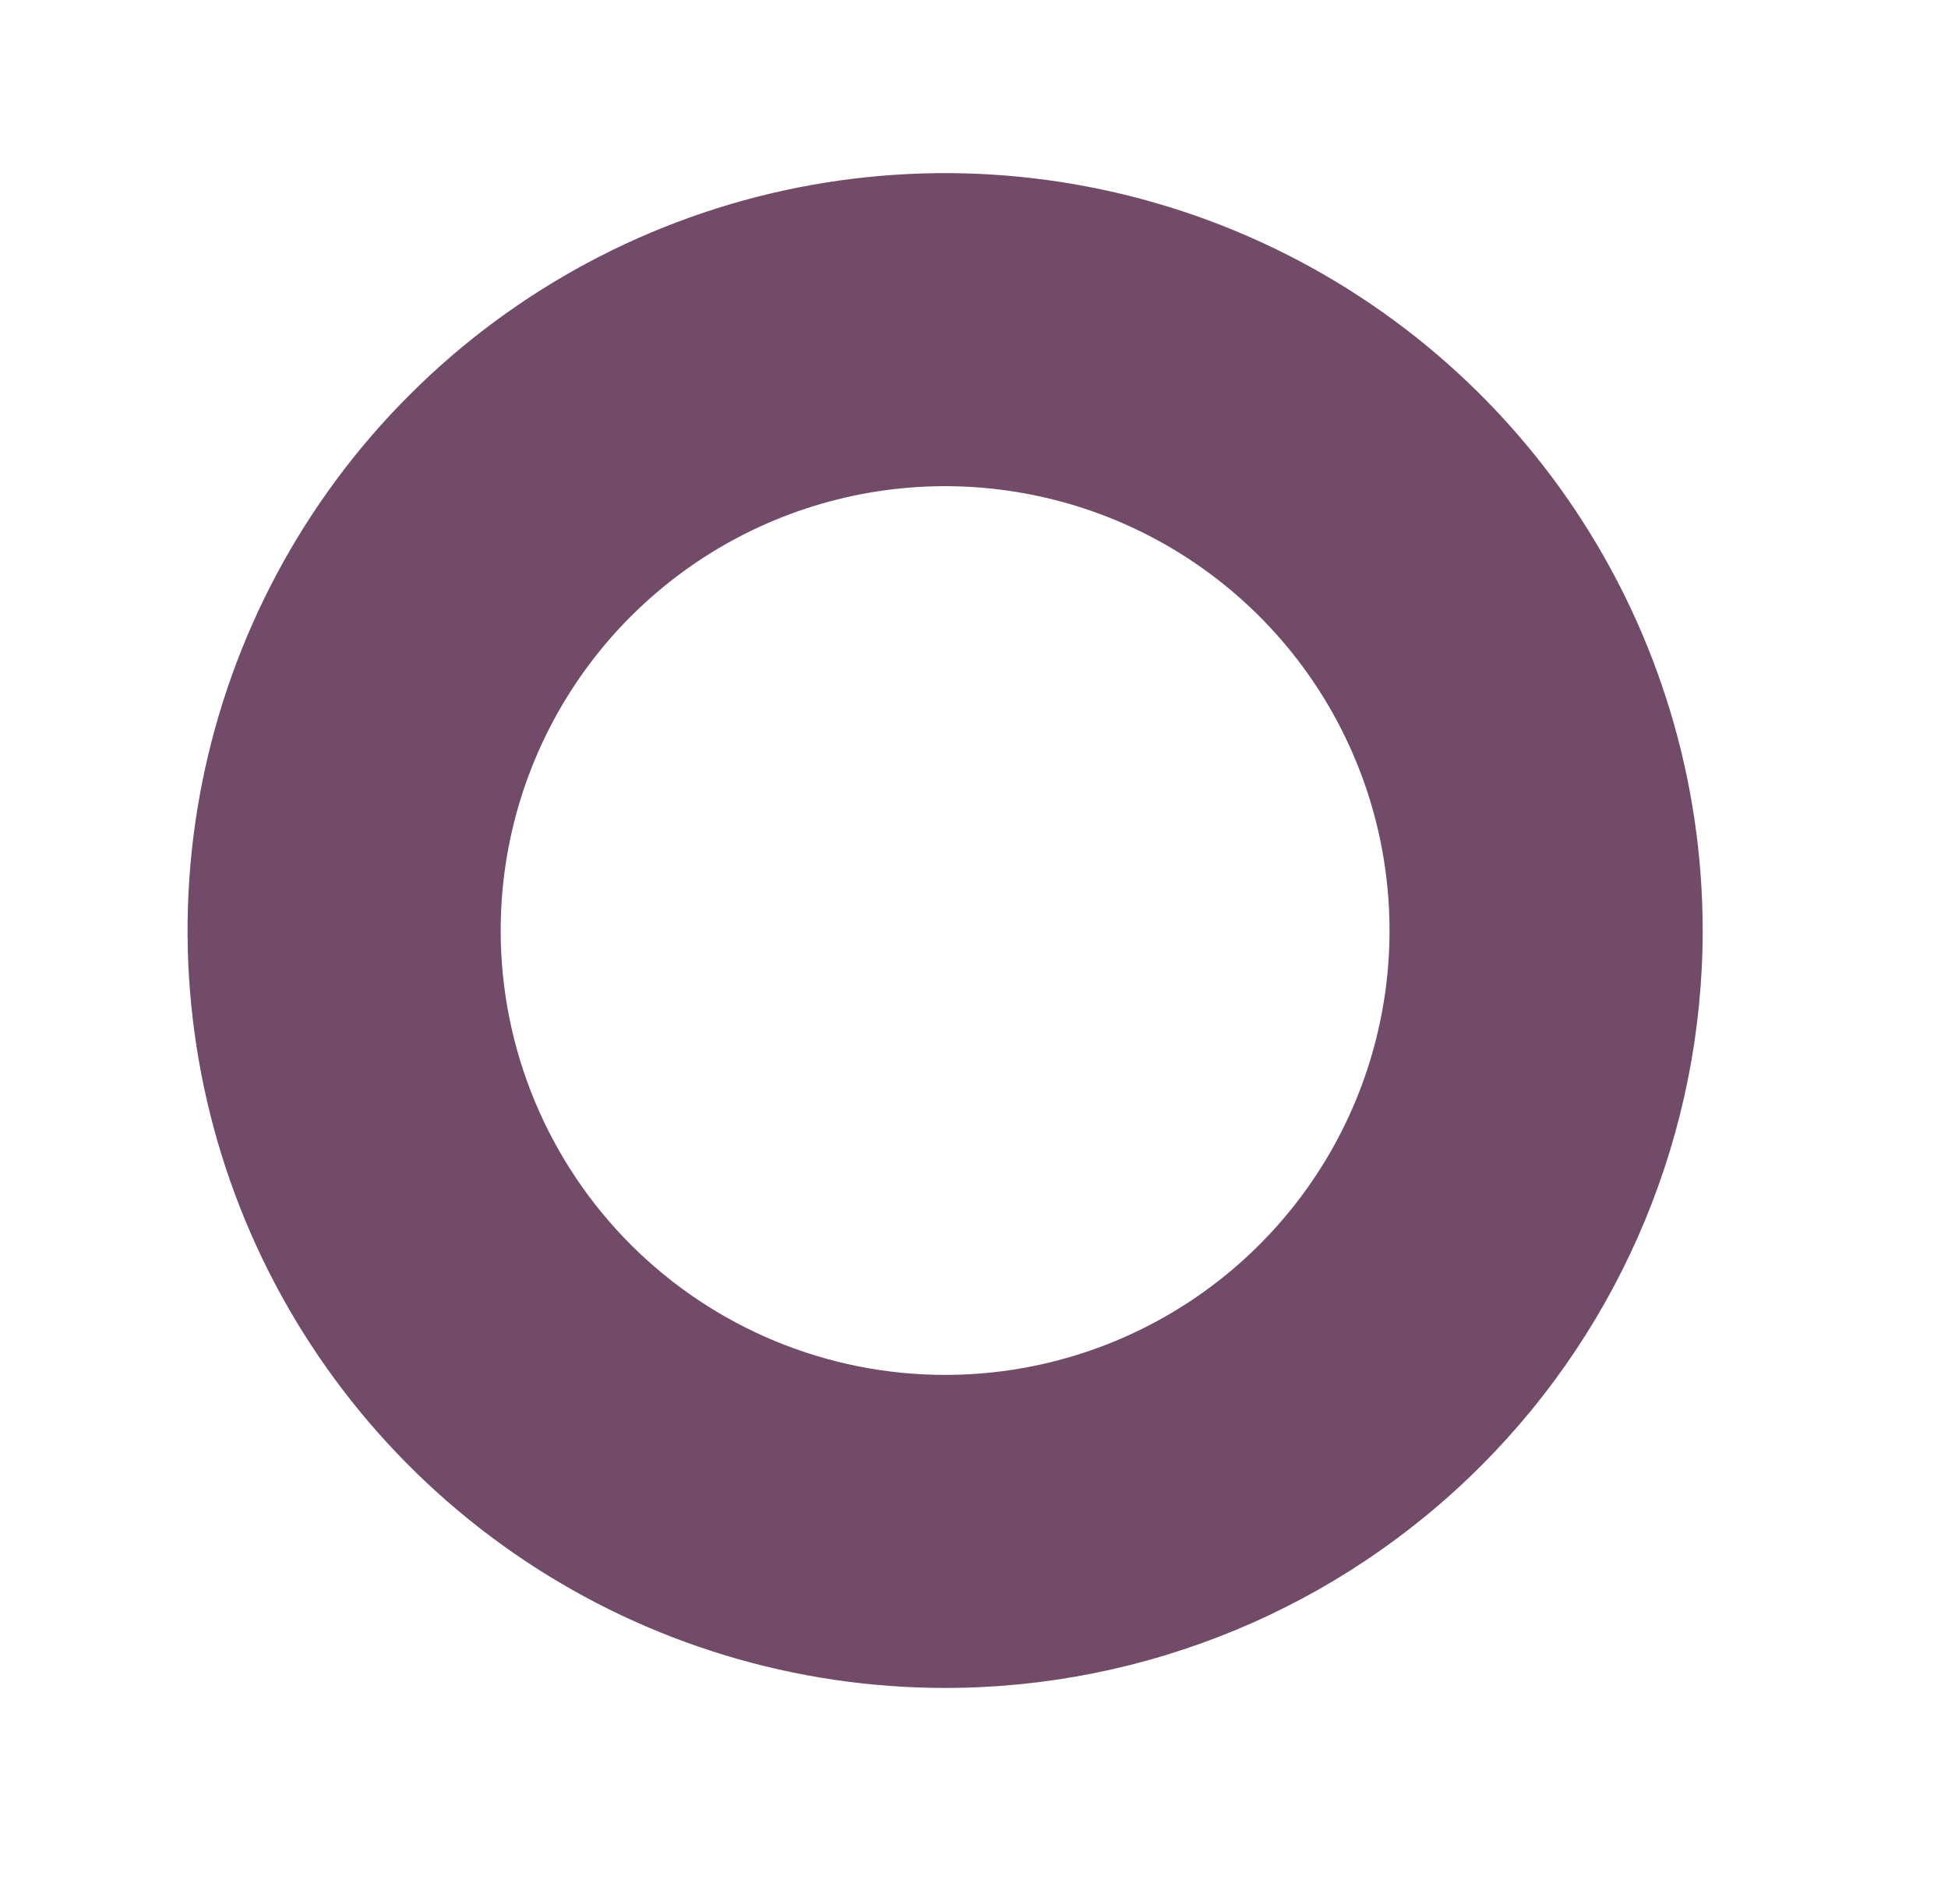 <svg xmlns="http://www.w3.org/2000/svg" width="45" height="44" viewBox="0 0 45 44" fill="none"><path d="M21.833 39C18.372 39 14.988 37.974 12.111 36.051C9.233 34.128 6.99 31.395 5.665 28.197C4.341 24.999 3.994 21.481 4.669 18.086C5.345 14.691 7.011 11.573 9.459 9.126C11.906 6.678 15.024 5.012 18.419 4.336C21.814 3.661 25.332 4.008 28.53 5.332C31.728 6.657 34.461 8.9 36.384 11.777C38.307 14.655 39.333 18.039 39.333 21.5C39.333 26.141 37.489 30.593 34.207 33.874C30.925 37.156 26.474 39 21.833 39ZM21.833 31.767C23.864 31.767 25.849 31.165 27.537 30.036C29.225 28.908 30.541 27.305 31.318 25.429C32.095 23.553 32.298 21.489 31.902 19.497C31.506 17.506 30.529 15.676 29.093 14.24C27.657 12.805 25.828 11.827 23.836 11.431C21.844 11.034 19.78 11.238 17.904 12.015C16.028 12.792 14.425 14.108 13.297 15.796C12.168 17.485 11.566 19.47 11.566 21.5C11.566 24.223 12.648 26.834 14.573 28.76C16.499 30.685 19.11 31.767 21.833 31.767Z" fill="#714B67"></path></svg>